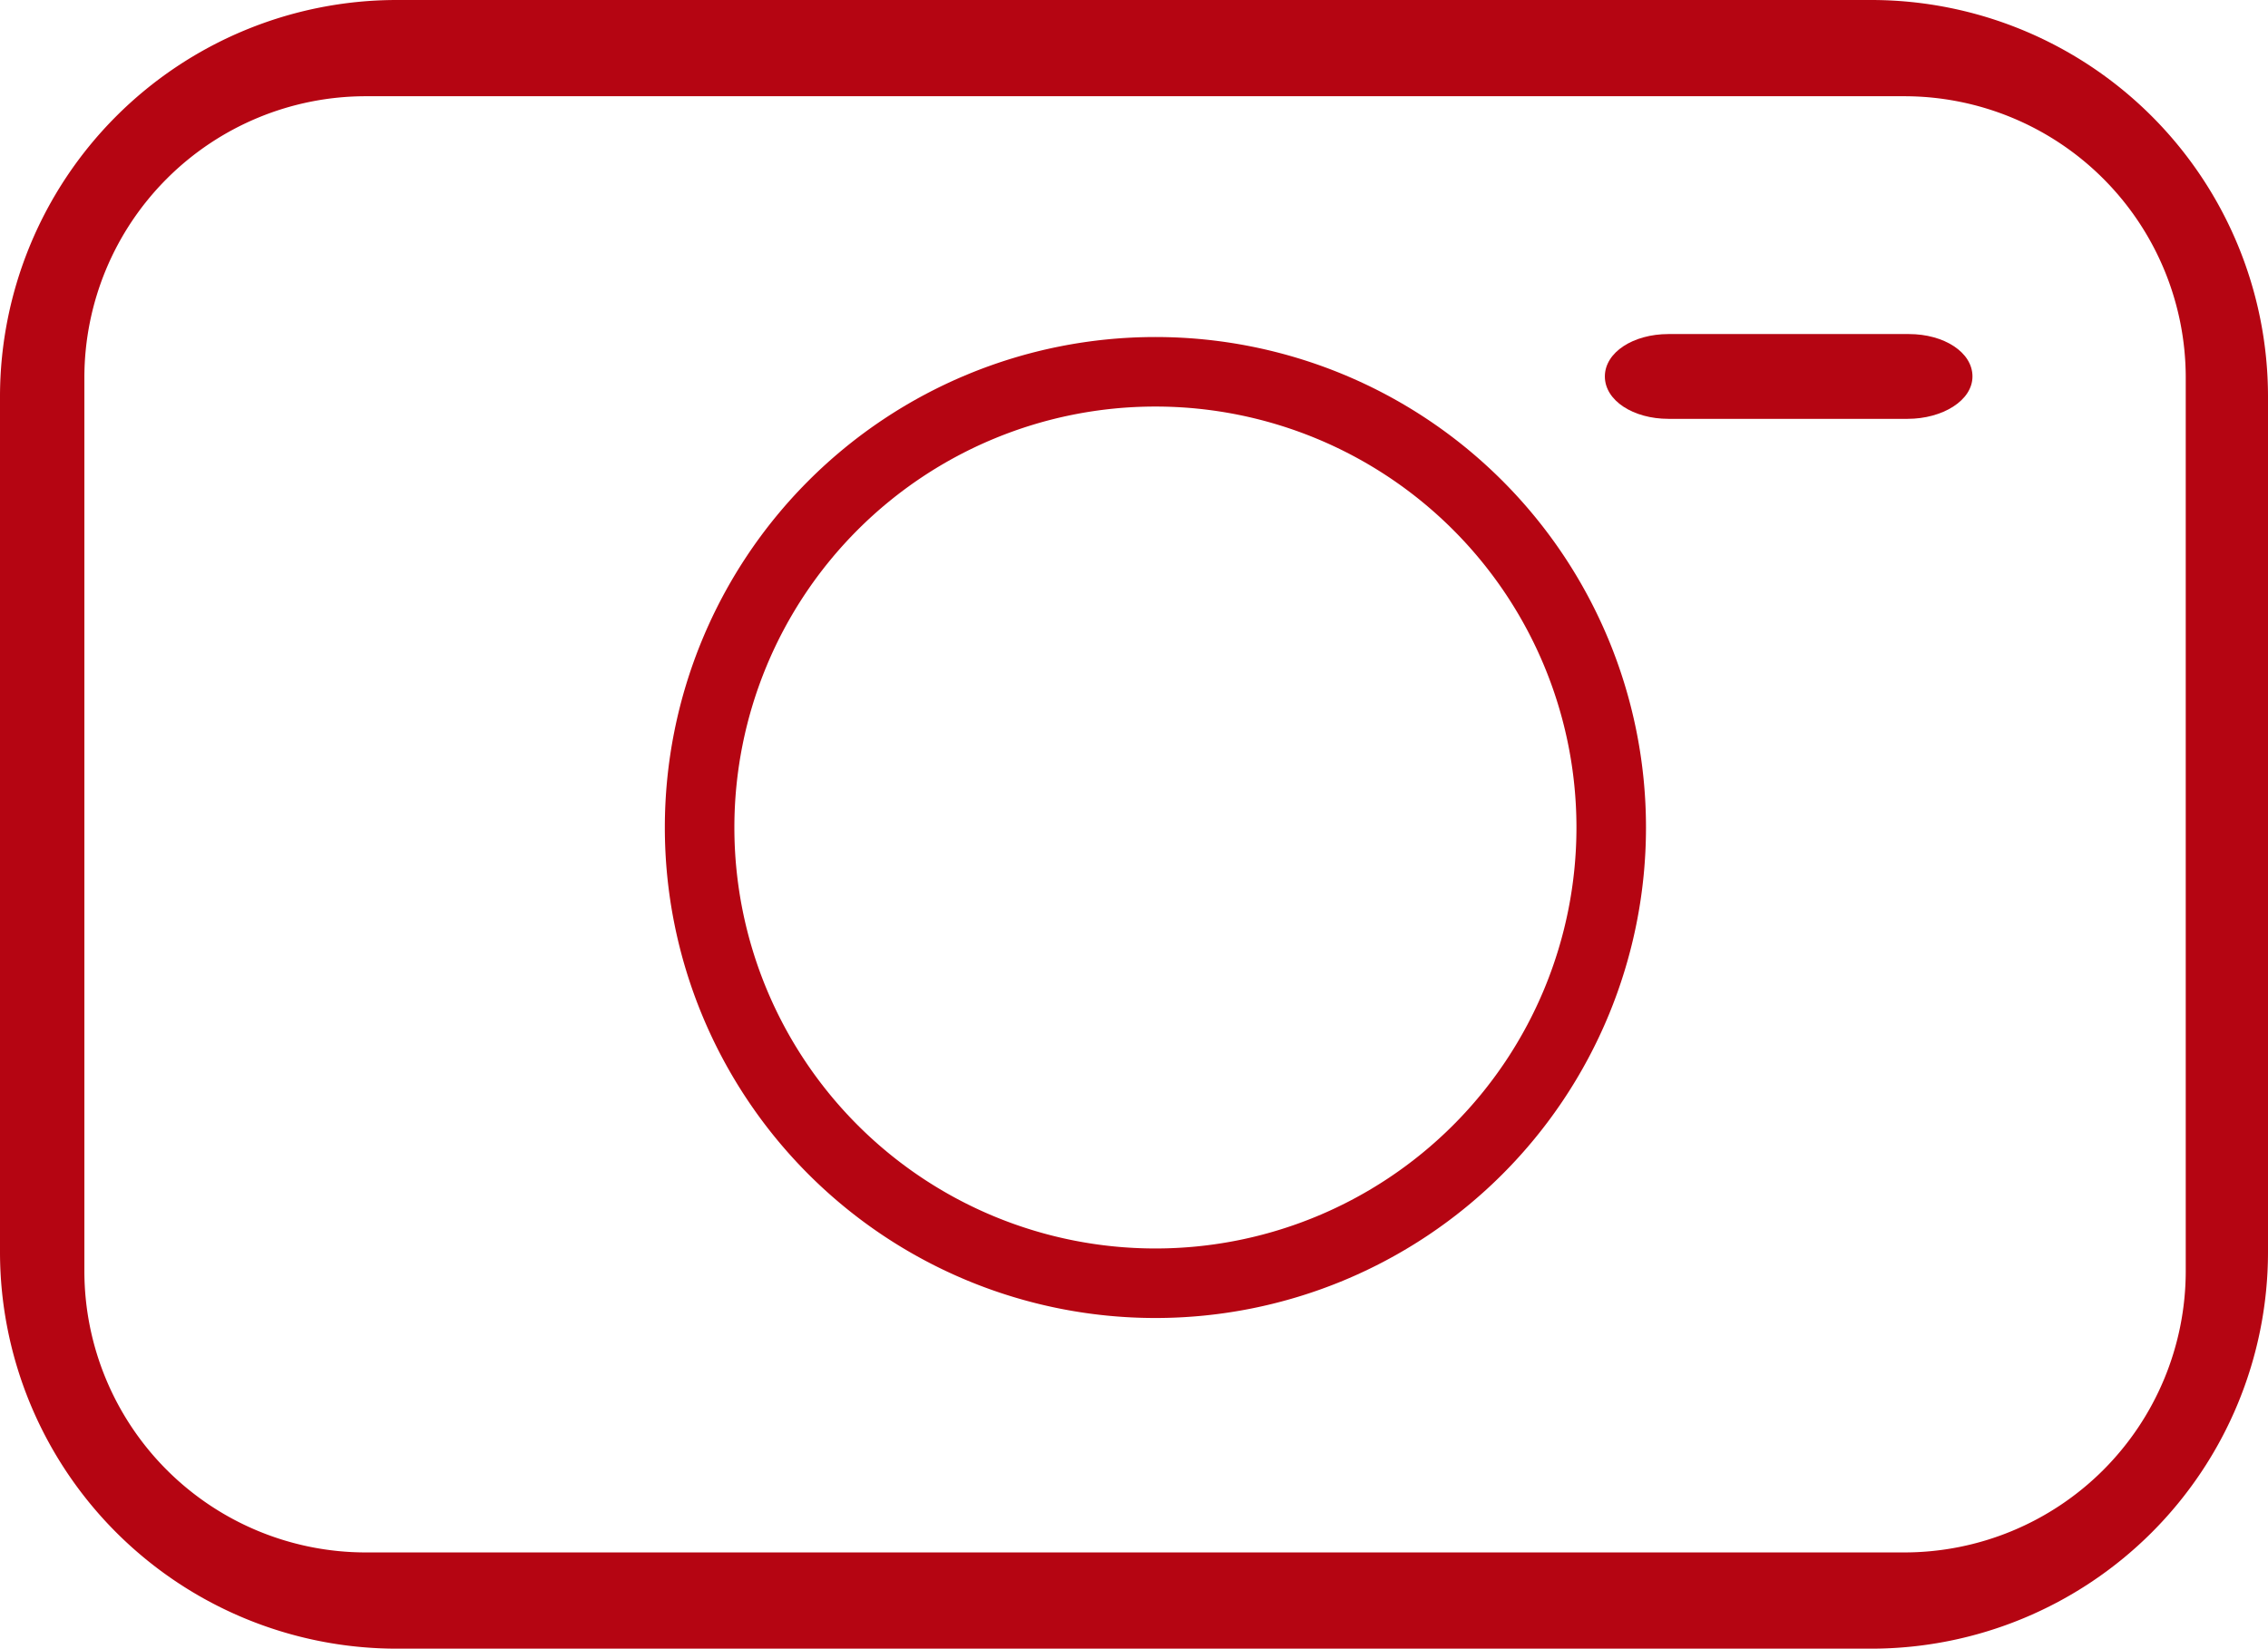 <svg xmlns="http://www.w3.org/2000/svg" viewBox="879 1271 53.49 38.89">
  <defs>
    <style>
      .cls-1 {
        fill: #b50512;
      }
    </style>
  </defs>
  <g id="camera-digital-icon" transform="translate(879.05 1271)">
    <path id="Path_288" data-name="Path 288" class="cls-1" d="M67.79,69.54H33a9.36,9.36,0,0,1-9.35-9.35V40A9.36,9.36,0,0,1,33,30.65H67.79A9.36,9.36,0,0,1,77.14,40V60.19A9.36,9.36,0,0,1,67.79,69.54ZM32.27,32.92a6.64,6.64,0,0,0-6.63,6.63V60.64a6.64,6.64,0,0,0,6.63,6.63H68.56a6.64,6.64,0,0,0,6.64-6.63V39.55a6.64,6.64,0,0,0-6.64-6.63Z" transform="translate(-23.7 -30.65)"/>
    <path id="Path_289" data-name="Path 289" class="cls-1" d="M50.9,61.74A11.57,11.57,0,1,1,62.47,50.17,11.57,11.57,0,0,1,50.9,61.74Zm0-21.5a9.93,9.93,0,1,0,9.93,9.93,9.93,9.93,0,0,0-9.93-9.93Z" transform="translate(-23.7 -30.65)"/>
    <path id="Path_290" data-name="Path 290" class="cls-1" d="M68.64,40.53H63c-.83,0-1.5-.43-1.5-1s.67-1,1.5-1h5.67c.83,0,1.5.43,1.5,1S69.46,40.53,68.64,40.53Z" transform="translate(-23.7 -30.65)"/>
  </g>
</svg>
